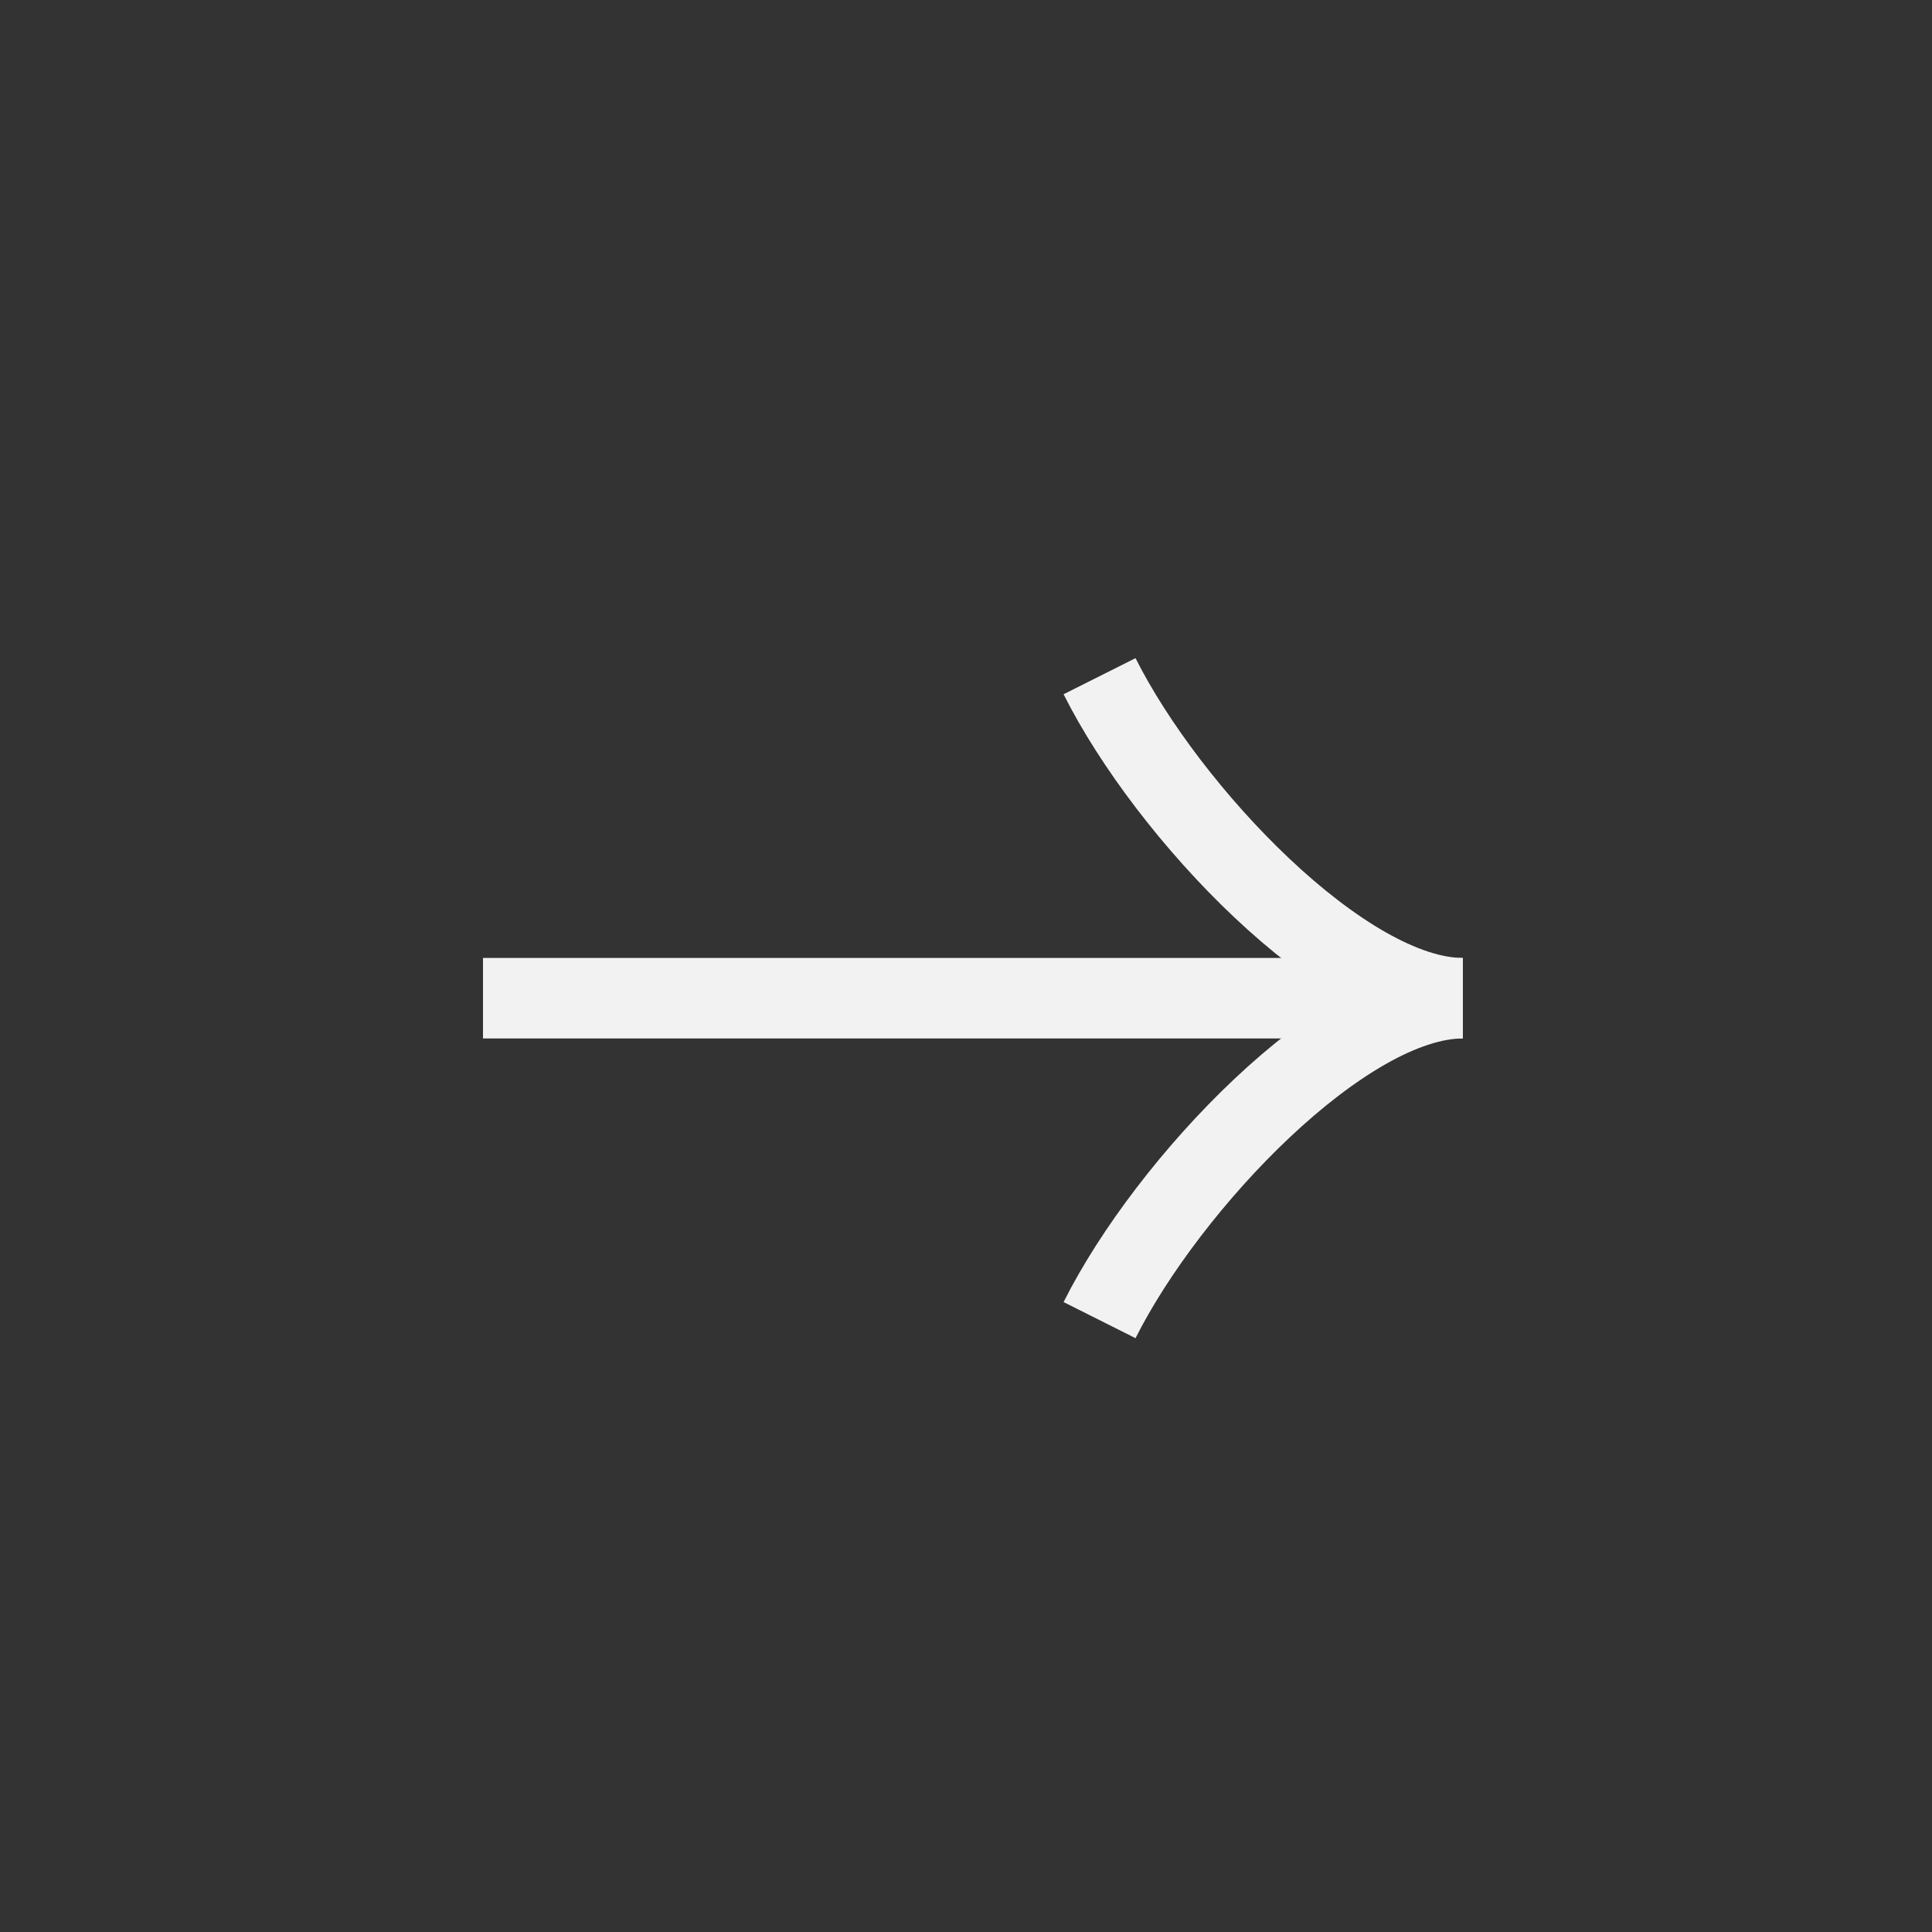 <svg width="24" height="24" viewBox="0 0 24 24" fill="none" xmlns="http://www.w3.org/2000/svg">
<rect x="0" y="0" width="24" height="24" fill="#333333" stroke="none"/>
<path d="M13.659 8.4C14.509 10.094 16.693 12.4 18.171 12.4" stroke="#F2F2F2"/>
<path d="M13.659 16.399C14.509 14.705 16.693 12.4 18.171 12.4" stroke="#F2F2F2"/>
<path d="M18 12.4L6 12.4" stroke="#F2F2F2"/>
</svg>
